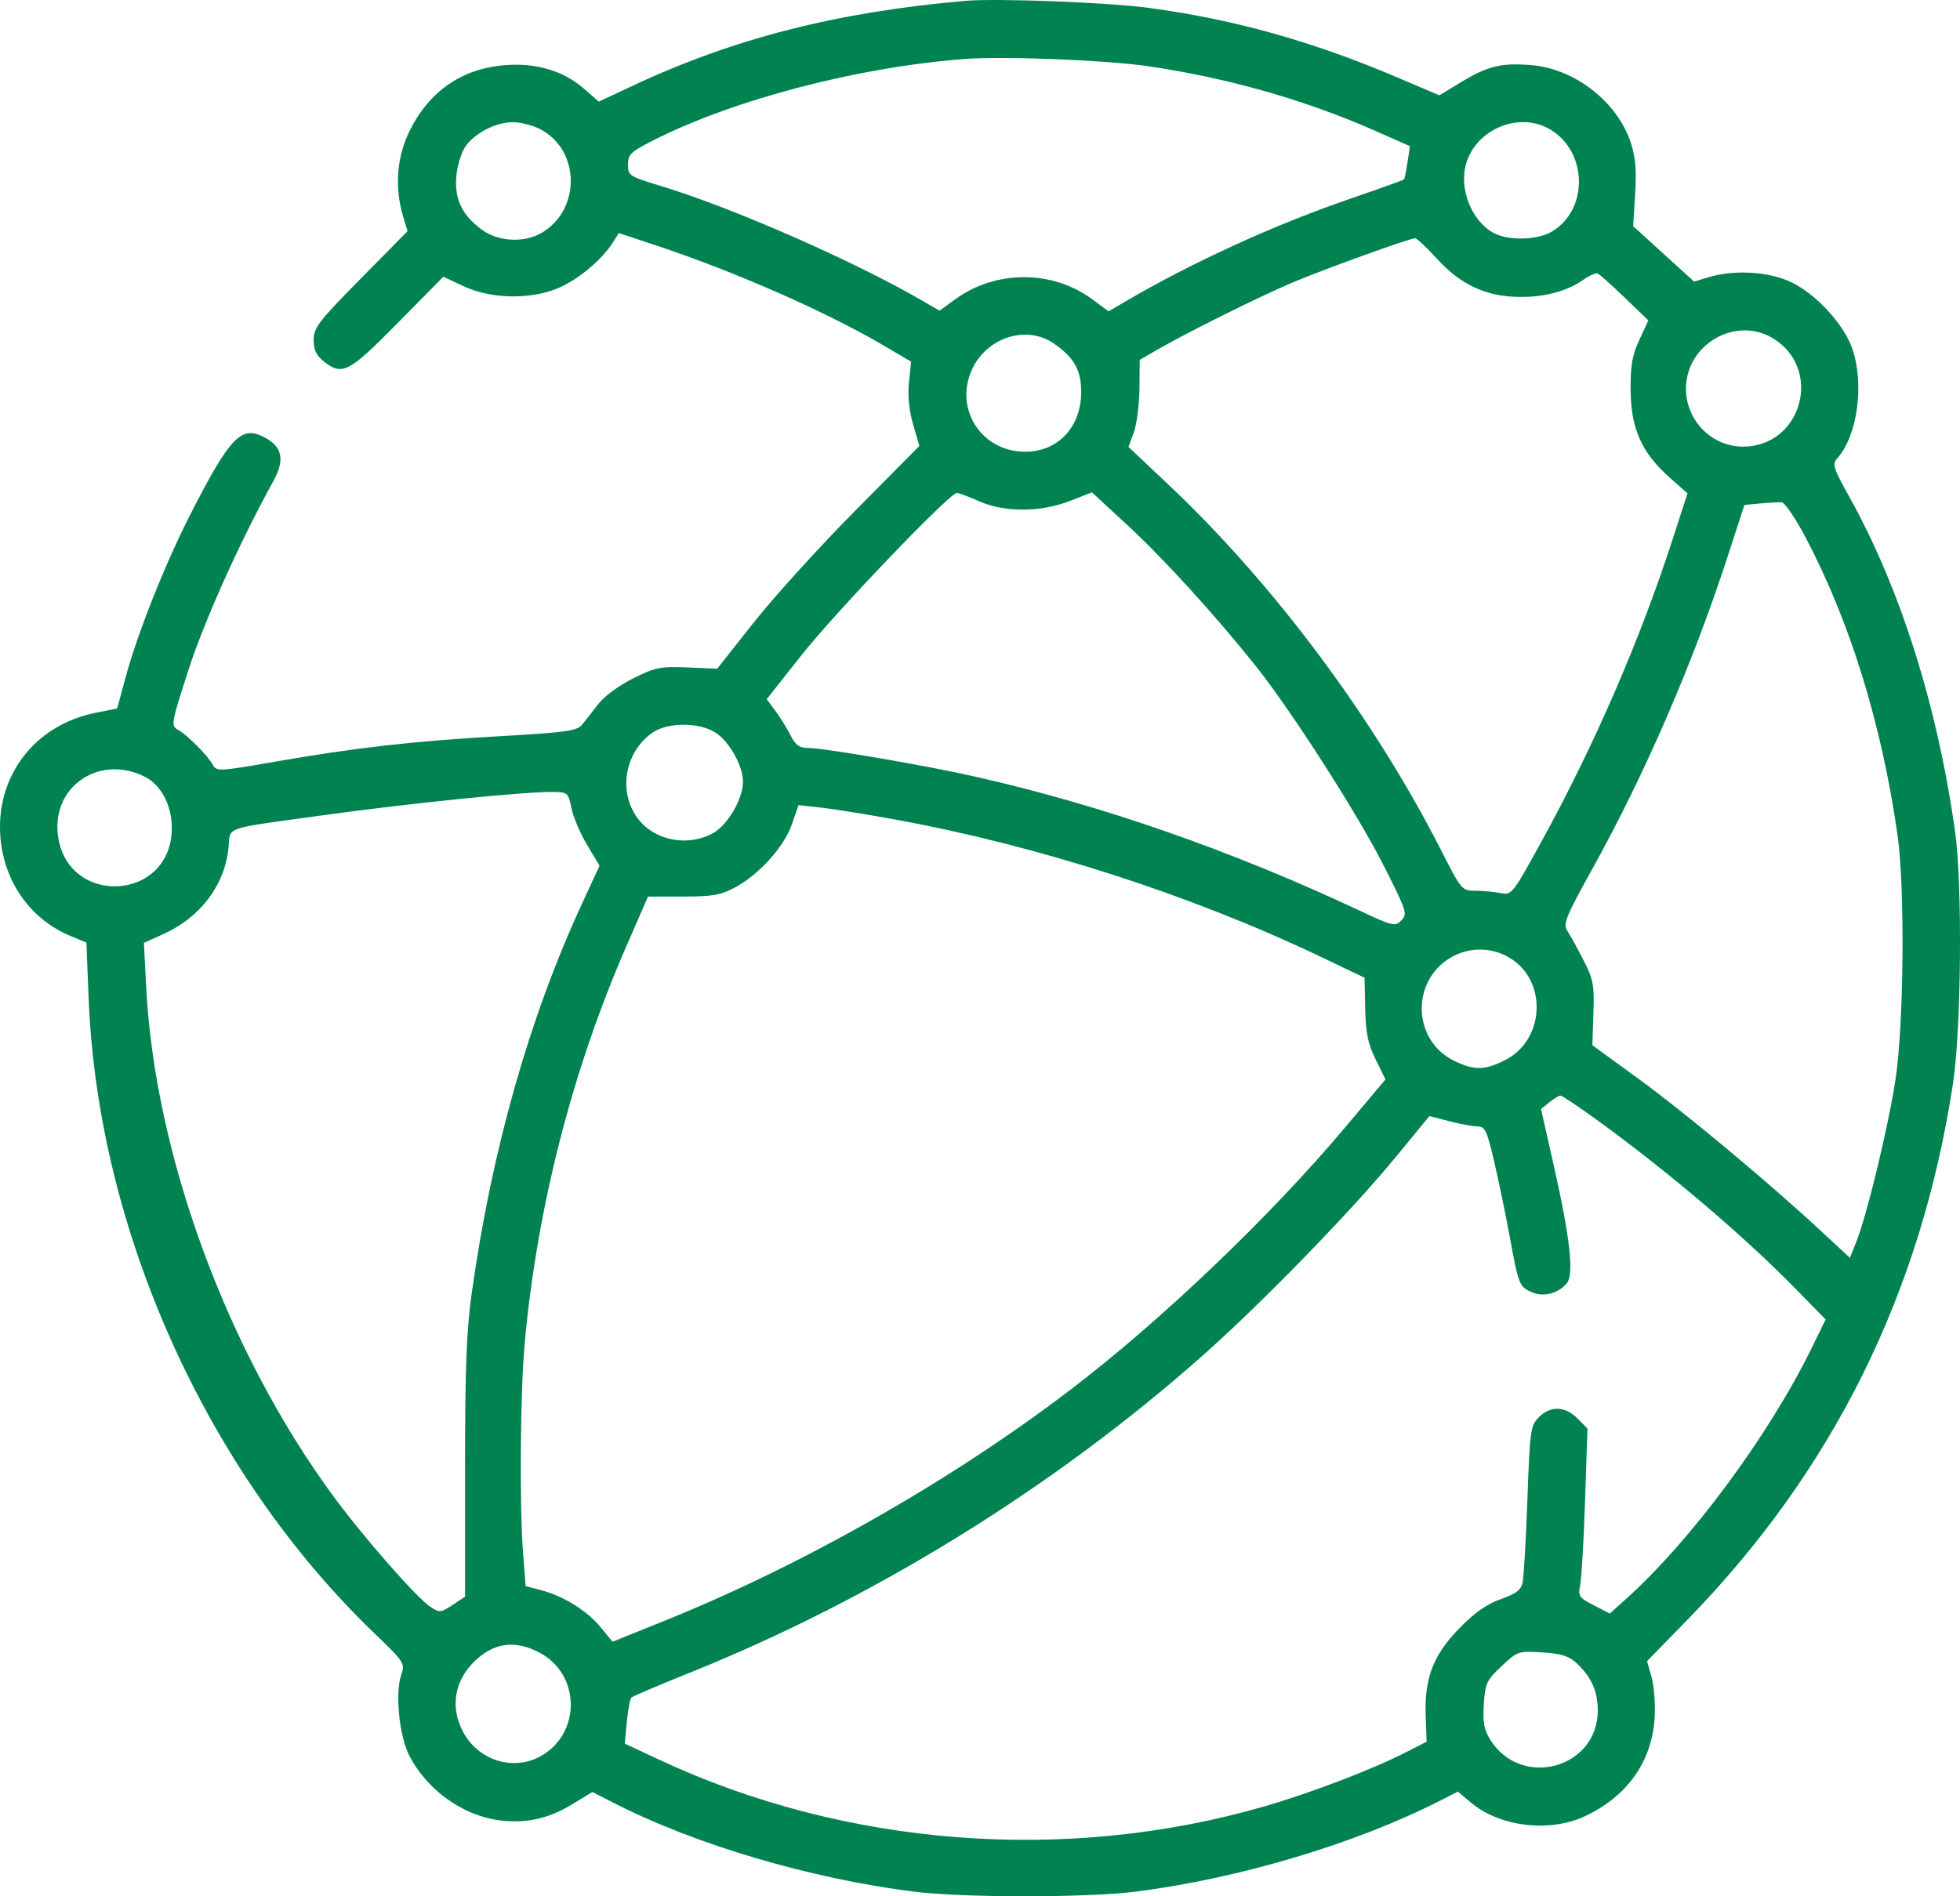 <?xml version="1.0" encoding="UTF-8"?> <svg xmlns="http://www.w3.org/2000/svg" width="62" height="60" viewBox="0 0 62 60" fill="none"> <path fill-rule="evenodd" clip-rule="evenodd" d="M30.535 0.027C26.49 0.379 23.221 1.212 20.04 2.701L18.942 3.215L18.48 2.812C17.826 2.243 16.987 1.988 15.998 2.06C14.629 2.159 13.586 2.872 12.959 4.137C12.551 4.959 12.476 5.934 12.75 6.842L12.892 7.314L11.407 8.82C10.076 10.17 9.922 10.371 9.922 10.754C9.922 11.069 10.005 11.247 10.241 11.434C10.828 11.899 11.027 11.796 12.579 10.221L14.024 8.756L14.671 9.059C15.563 9.478 16.874 9.486 17.744 9.077C18.365 8.786 19.058 8.192 19.39 7.667L19.575 7.374L20.781 7.775C23.268 8.603 26.152 9.873 27.952 10.932L28.82 11.443L28.753 12.094C28.71 12.518 28.756 12.982 28.884 13.427L29.081 14.11L27.043 16.168C25.922 17.3 24.483 18.886 23.846 19.692L22.687 21.159L21.747 21.118C20.895 21.081 20.736 21.113 20.032 21.463C19.582 21.685 19.116 22.029 18.923 22.279C18.741 22.517 18.51 22.811 18.41 22.933C18.253 23.125 17.898 23.175 15.808 23.294C13.049 23.452 11.244 23.657 8.66 24.107C6.915 24.411 6.848 24.414 6.729 24.195C6.568 23.9 5.923 23.253 5.626 23.088C5.401 22.963 5.414 22.891 5.965 21.187C6.471 19.625 7.579 17.161 8.649 15.219C9.019 14.547 8.932 14.132 8.357 13.832C7.625 13.45 7.27 13.825 5.994 16.331C5.214 17.864 4.348 20.048 3.976 21.421L3.706 22.416L3.025 22.553C1.079 22.942 -0.163 24.588 0.017 26.539C0.146 27.931 0.98 29.094 2.219 29.61L2.733 29.824L2.804 31.602C3.098 38.934 6.54 46.58 11.841 51.678C12.801 52.602 12.819 52.629 12.69 53.002C12.495 53.567 12.628 54.921 12.94 55.536C13.486 56.614 14.613 57.433 15.769 57.593C16.605 57.708 17.333 57.554 18.074 57.104L18.738 56.701L19.453 57.065C22.016 58.372 25.63 59.438 28.898 59.852C30.459 60.049 34.371 60.049 35.931 59.852C39.201 59.438 42.901 58.331 45.566 56.969L46.117 56.688L46.531 57.037C47.442 57.803 49.017 57.991 50.135 57.467C51.473 56.839 52.251 55.744 52.34 54.365C52.368 53.943 52.325 53.363 52.246 53.078L52.102 52.559L53.353 51.277C57.976 46.542 60.76 40.932 61.777 34.297C62.042 32.565 62.08 27.968 61.842 26.292C61.276 22.295 60.105 18.597 58.486 15.697C57.995 14.816 57.953 14.685 58.112 14.508C58.755 13.792 58.98 12.176 58.595 11.038C58.341 10.287 57.483 9.34 56.7 8.947C55.999 8.595 54.88 8.521 54.05 8.771L53.589 8.91L52.625 8.033L51.661 7.155L51.724 6.14C51.771 5.379 51.736 4.97 51.583 4.505C51.164 3.237 49.834 2.189 48.484 2.065C47.523 1.977 47.069 2.083 46.239 2.587L45.531 3.016L44.194 2.447C41.515 1.307 39.045 0.615 36.359 0.252C35.064 0.076 31.533 -0.06 30.535 0.027ZM36.316 2.095C38.831 2.464 41.279 3.159 43.479 4.13L44.6 4.625L44.523 5.131C44.48 5.41 44.432 5.655 44.415 5.675C44.398 5.696 43.668 5.959 42.793 6.259C40.317 7.107 37.737 8.286 35.559 9.562L35.066 9.851L34.555 9.473C33.29 8.535 31.494 8.536 30.208 9.475L29.72 9.831L29.188 9.522C27.049 8.276 23.189 6.579 20.926 5.891C19.903 5.581 19.865 5.556 19.865 5.208C19.865 4.884 19.95 4.803 20.683 4.432C23.233 3.142 27.167 2.117 30.535 1.865C31.768 1.773 34.991 1.901 36.316 2.095ZM17.073 4.08C18.349 4.726 18.39 6.619 17.144 7.361C16.574 7.7 15.736 7.65 15.208 7.244C14.592 6.77 14.369 6.278 14.438 5.547C14.47 5.217 14.602 4.8 14.733 4.62C15.043 4.195 15.694 3.866 16.227 3.866C16.46 3.866 16.841 3.962 17.073 4.08ZM49.058 4.109C50.227 4.827 50.245 6.643 49.09 7.328C48.678 7.573 47.874 7.621 47.379 7.43C46.667 7.155 46.178 6.156 46.344 5.318C46.58 4.128 48.034 3.48 49.058 4.109ZM45.456 8.188C46.196 9.004 47.001 9.38 48.04 9.395C48.856 9.407 49.571 9.216 50.09 8.85C50.274 8.719 50.474 8.631 50.534 8.653C50.594 8.675 50.98 9.018 51.393 9.416L52.142 10.138L51.858 10.752C51.63 11.243 51.575 11.562 51.581 12.351C51.59 13.559 51.932 14.326 52.804 15.1L53.38 15.611L52.917 17.04C51.88 20.248 50.431 23.589 48.755 26.638C47.845 28.295 47.819 28.328 47.471 28.258C47.276 28.218 46.919 28.185 46.677 28.184C46.241 28.183 46.233 28.172 45.571 26.874C43.457 22.724 40.3 18.49 36.992 15.364L35.697 14.141L35.866 13.678C35.959 13.423 36.039 12.804 36.044 12.302L36.052 11.389L36.537 11.105C37.476 10.556 39.876 9.362 40.929 8.921C41.959 8.49 44.558 7.552 44.761 7.539C44.816 7.535 45.129 7.827 45.456 8.188ZM56.091 10.709C57.675 11.682 56.994 14.13 55.138 14.131C54.146 14.132 53.332 13.306 53.332 12.298C53.332 10.893 54.911 9.984 56.091 10.709ZM33.325 10.862C33.974 11.307 34.201 11.706 34.201 12.403C34.201 13.51 33.465 14.295 32.429 14.294C31.031 14.292 30.159 12.914 30.762 11.659C31.239 10.666 32.478 10.281 33.325 10.862ZM30.971 15.86C31.772 16.217 32.909 16.214 33.842 15.851L34.541 15.579L35.676 16.628C36.817 17.684 38.426 19.45 39.694 21.037C40.829 22.457 42.916 25.706 43.753 27.356C44.5 28.829 44.53 28.919 44.33 29.121C44.13 29.324 44.064 29.308 42.996 28.807C38.966 26.915 34.884 25.49 30.899 24.584C29.331 24.227 26.051 23.664 25.541 23.664C25.285 23.664 25.159 23.57 25.007 23.267C24.897 23.049 24.683 22.701 24.53 22.496L24.253 22.122L25.359 20.724C26.445 19.351 30.038 15.598 30.267 15.598C30.331 15.598 30.648 15.716 30.971 15.86ZM57.115 17.004C58.526 19.684 59.52 22.899 60.023 26.414C60.262 28.077 60.225 32.443 59.958 34.17C59.725 35.68 59.06 38.434 58.725 39.278L58.518 39.799L57.592 38.94C55.917 37.387 53.296 35.2 51.821 34.127L50.371 33.072L50.404 32.065C50.434 31.162 50.402 30.989 50.093 30.386C49.903 30.016 49.675 29.6 49.584 29.461C49.435 29.231 49.512 29.041 50.405 27.428C52.047 24.462 53.542 21.007 54.636 17.651L55.181 15.977L55.681 15.93C55.956 15.904 56.261 15.888 56.359 15.894C56.456 15.9 56.797 16.4 57.115 17.004ZM22.618 23.171C23.062 23.444 23.502 24.222 23.502 24.733C23.502 25.287 23.008 26.124 22.534 26.374C21.672 26.829 20.569 26.556 20.086 25.768C19.557 24.906 19.82 23.728 20.666 23.166C21.14 22.851 22.102 22.853 22.618 23.171ZM4.601 24.588C5.103 24.85 5.435 25.49 5.435 26.196C5.435 28.556 2.049 28.707 1.825 26.357C1.68 24.83 3.202 23.859 4.601 24.588ZM18.076 25.569C18.13 25.844 18.352 26.367 18.569 26.73L18.965 27.392L18.401 28.614C16.739 32.215 15.557 36.392 14.925 40.896C14.755 42.108 14.711 43.26 14.711 46.473V50.521L14.316 50.782C13.943 51.029 13.903 51.033 13.616 50.843C13.176 50.552 11.491 48.63 10.537 47.33C7.182 42.76 4.899 36.544 4.625 31.24L4.552 29.834L5.194 29.542C6.351 29.015 7.116 27.99 7.229 26.818C7.293 26.143 7.018 26.239 10.104 25.811C13.013 25.407 16.707 25.034 17.558 25.058C17.951 25.069 17.985 25.103 18.076 25.569ZM28.353 25.937C32.881 26.769 37.696 28.325 41.791 30.28L43.164 30.936L43.185 31.914C43.202 32.689 43.271 33.024 43.516 33.523L43.826 34.154L42.559 35.661C40.191 38.479 36.746 41.771 33.861 43.973C30.094 46.848 25.392 49.523 20.984 51.298L19.376 51.946L19.005 51.493C18.576 50.968 17.836 50.506 17.124 50.317L16.627 50.185L16.549 49.176C16.429 47.623 16.456 44.047 16.599 42.485C16.994 38.191 18.105 33.855 19.817 29.931L20.498 28.369L21.606 28.368C22.531 28.368 22.801 28.321 23.243 28.084C24.013 27.671 24.797 26.803 25.047 26.087L25.261 25.474L25.988 25.555C26.388 25.6 27.452 25.772 28.353 25.937ZM47.873 30.385C48.954 31.16 48.818 32.918 47.628 33.533C46.973 33.871 46.64 33.878 45.995 33.563C44.697 32.93 44.619 31.084 45.858 30.317C46.481 29.932 47.28 29.959 47.873 30.385ZM50.574 35.479C52.801 37.099 55.174 39.119 56.784 40.763L57.75 41.75L57.295 42.678C55.941 45.437 53.489 48.747 51.43 50.597L50.923 51.053L50.416 50.793C49.945 50.551 49.915 50.505 49.987 50.145C50.029 49.931 50.098 48.731 50.14 47.478L50.216 45.2L49.9 44.881C49.508 44.487 49.045 44.472 48.678 44.842C48.415 45.107 48.395 45.245 48.316 47.439C48.27 48.714 48.202 49.896 48.165 50.067C48.113 50.31 47.961 50.426 47.471 50.599C47.029 50.755 46.644 51.026 46.164 51.519C45.334 52.371 45.055 53.098 45.098 54.293L45.128 55.109L44.428 55.466C43.389 55.995 41.437 56.739 39.995 57.156C33.707 58.974 26.732 58.432 20.83 55.669L19.764 55.169L19.829 54.479C19.866 54.1 19.929 53.756 19.971 53.714C20.012 53.672 20.838 53.321 21.805 52.932C27.644 50.587 33.342 47.063 38.053 42.883C39.932 41.216 42.745 38.322 44.154 36.607L45.217 35.313L45.845 35.477C46.19 35.567 46.593 35.641 46.739 35.641C46.975 35.641 47.035 35.768 47.265 36.755C47.408 37.367 47.627 38.426 47.752 39.107C48.035 40.656 48.061 40.721 48.468 40.891C48.841 41.046 49.296 40.926 49.564 40.6C49.794 40.322 49.668 39.184 49.16 36.924L48.747 35.091L49.008 34.88C49.152 34.764 49.311 34.667 49.361 34.666C49.412 34.664 49.957 35.03 50.574 35.479ZM17.074 52.295C18.381 52.992 18.383 54.881 17.078 55.58C16.222 56.038 15.154 55.705 14.665 54.828C14.226 54.042 14.367 53.171 15.033 52.544C15.647 51.967 16.306 51.886 17.074 52.295ZM49.883 52.634C50.341 53.066 50.543 53.519 50.542 54.12C50.54 55.957 48.118 56.615 47.139 55.043C46.943 54.728 46.901 54.494 46.937 53.925C46.98 53.26 47.023 53.168 47.499 52.72C48.007 52.243 48.028 52.236 48.79 52.284C49.403 52.324 49.631 52.397 49.883 52.634Z" fill="#008350"></path> </svg> 